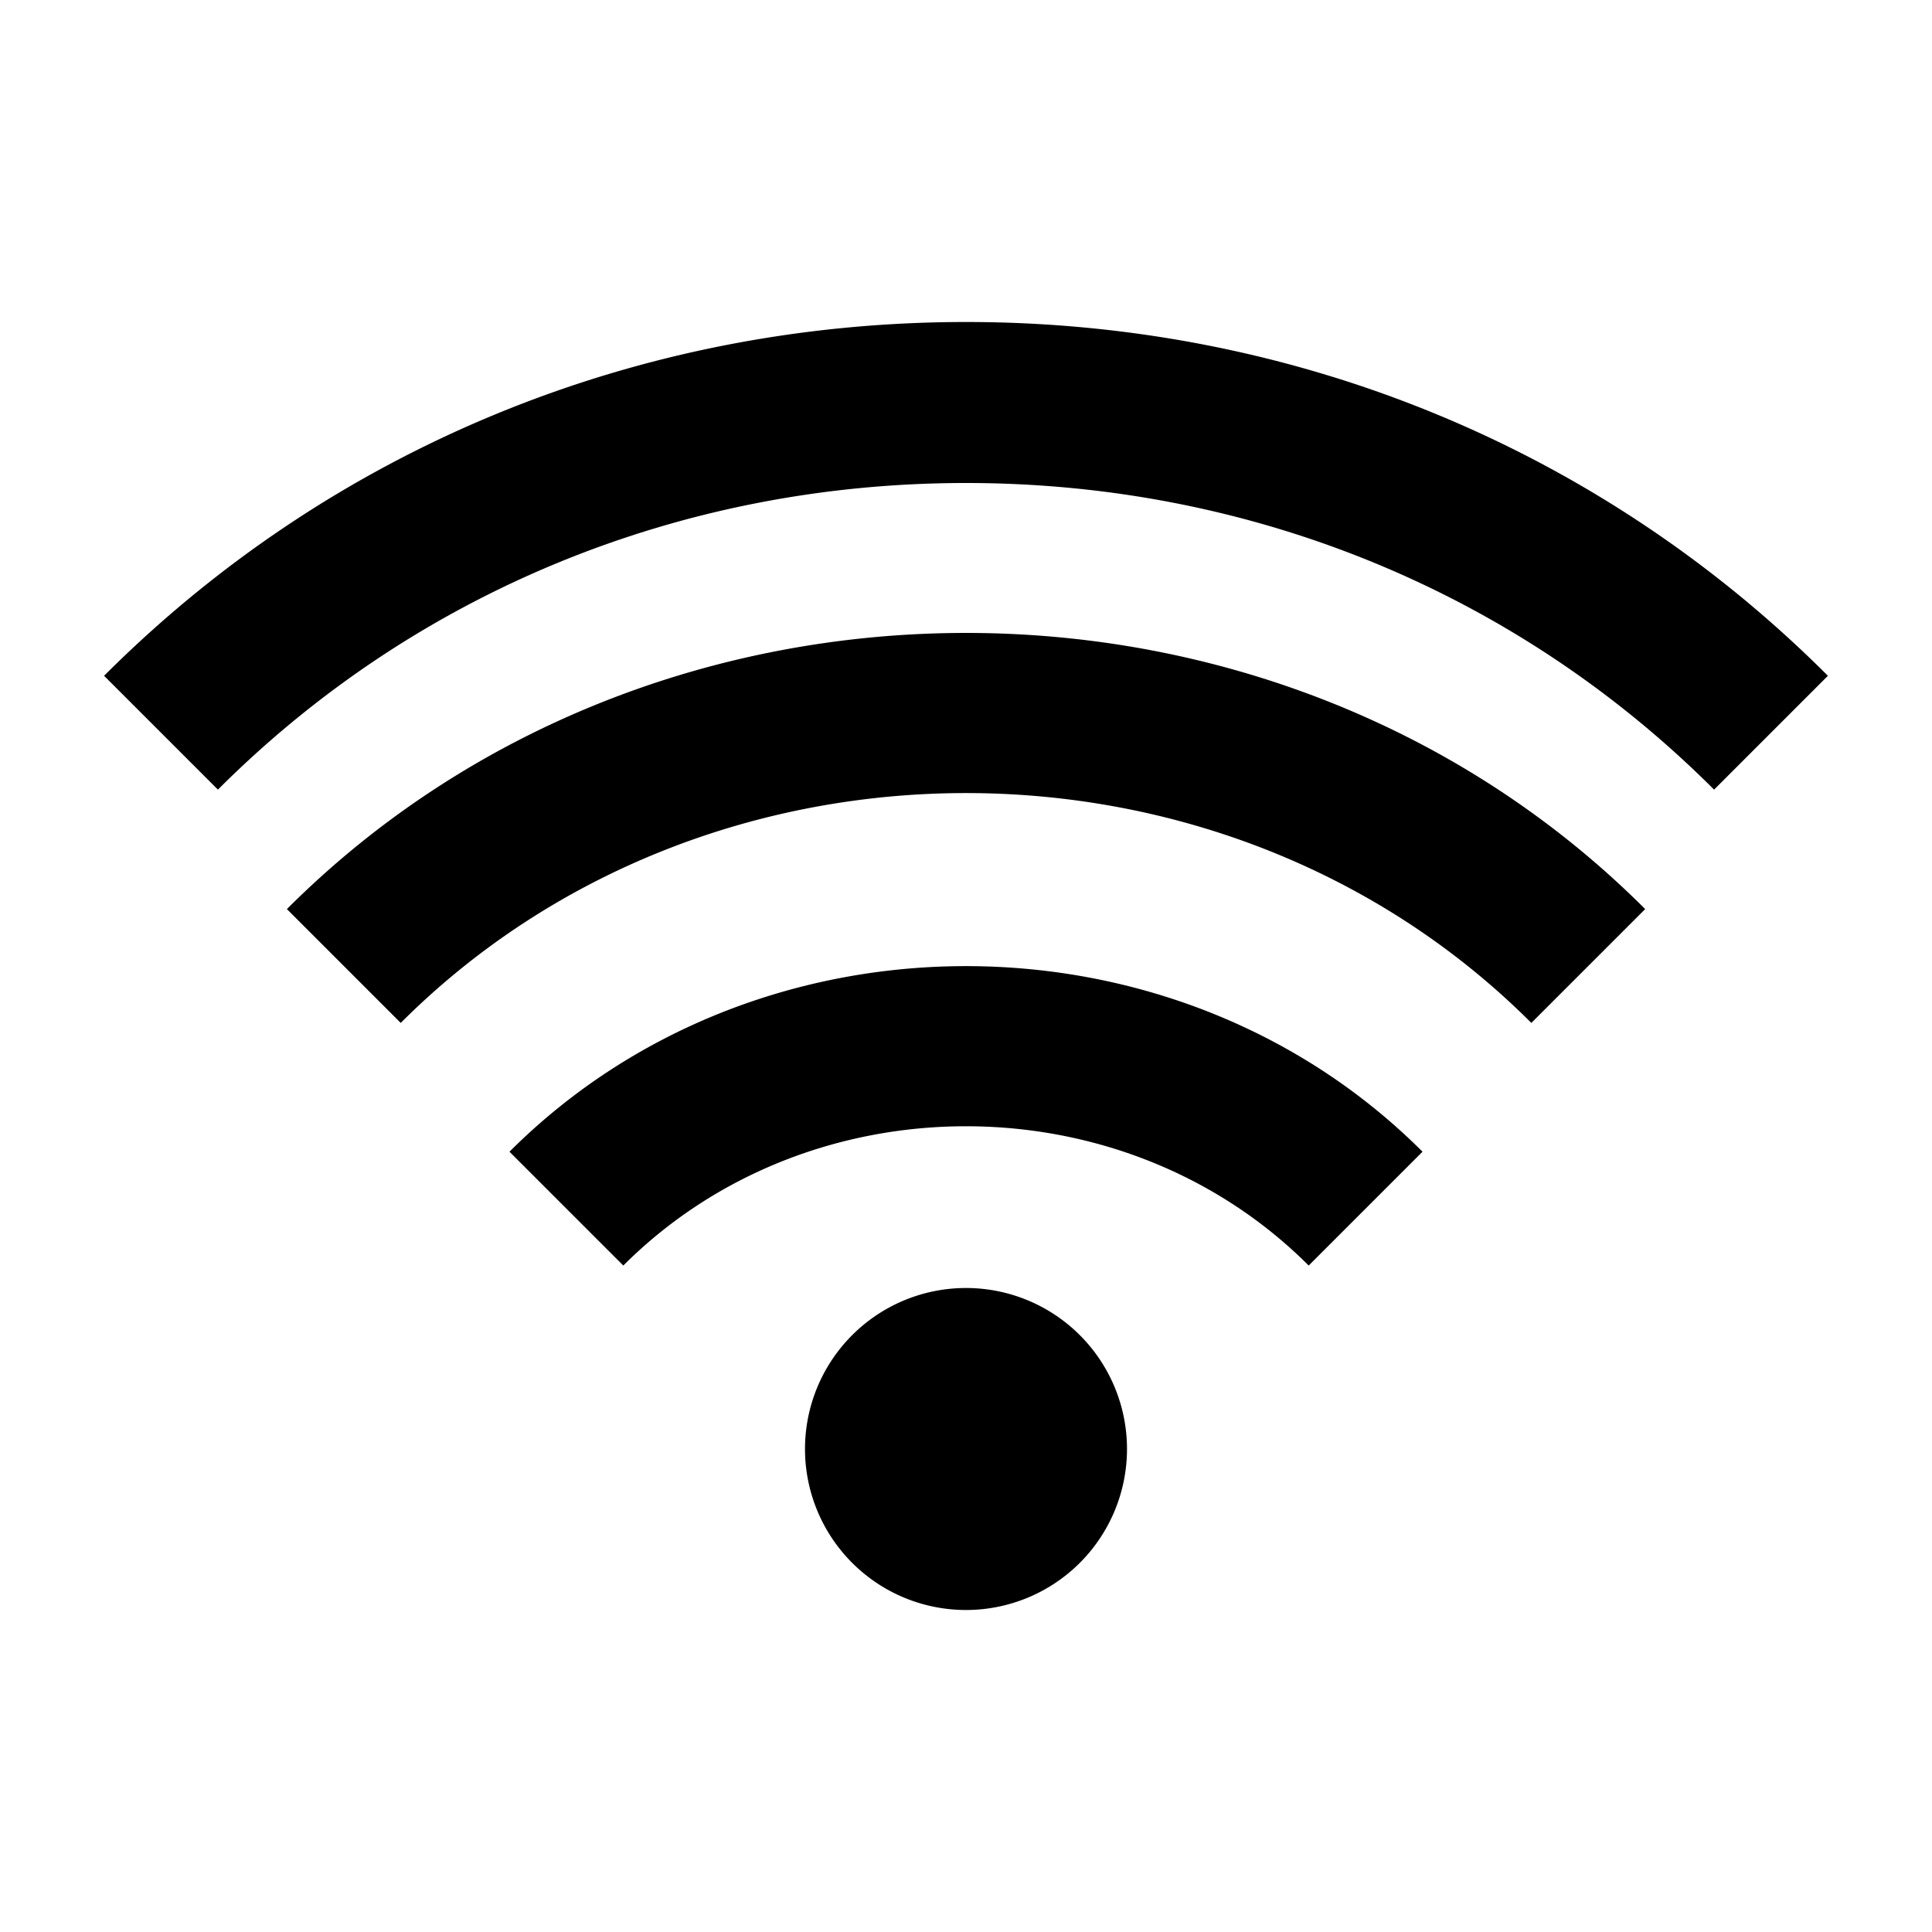 <svg xmlns="http://www.w3.org/2000/svg" viewBox="0 0 24 24"><path fill-rule="evenodd" d="M12 6c3.537 0 6.837 1.353 9.293 3.809l1.414-1.414C19.874 5.561 16.071 4 12 4c-4.071.001-7.874 1.561-10.707 4.395l1.414 1.414C5.163 7.353 8.463 6 12 6Zm-5.671 8.307 1.414 1.414c2.307-2.307 6.207-2.307 8.514 0l1.414-1.414c-3.074-3.074-8.268-3.074-11.342 0Zm14.108-3.014c-4.572-4.574-12.3-4.574-16.873 0l1.414 1.414c3.807-3.807 10.238-3.807 14.045 0l1.414-1.414ZM14 18a2 2 0 1 1-4 0 2 2 0 0 1 4 0Z" clip-rule="evenodd"></path></svg>